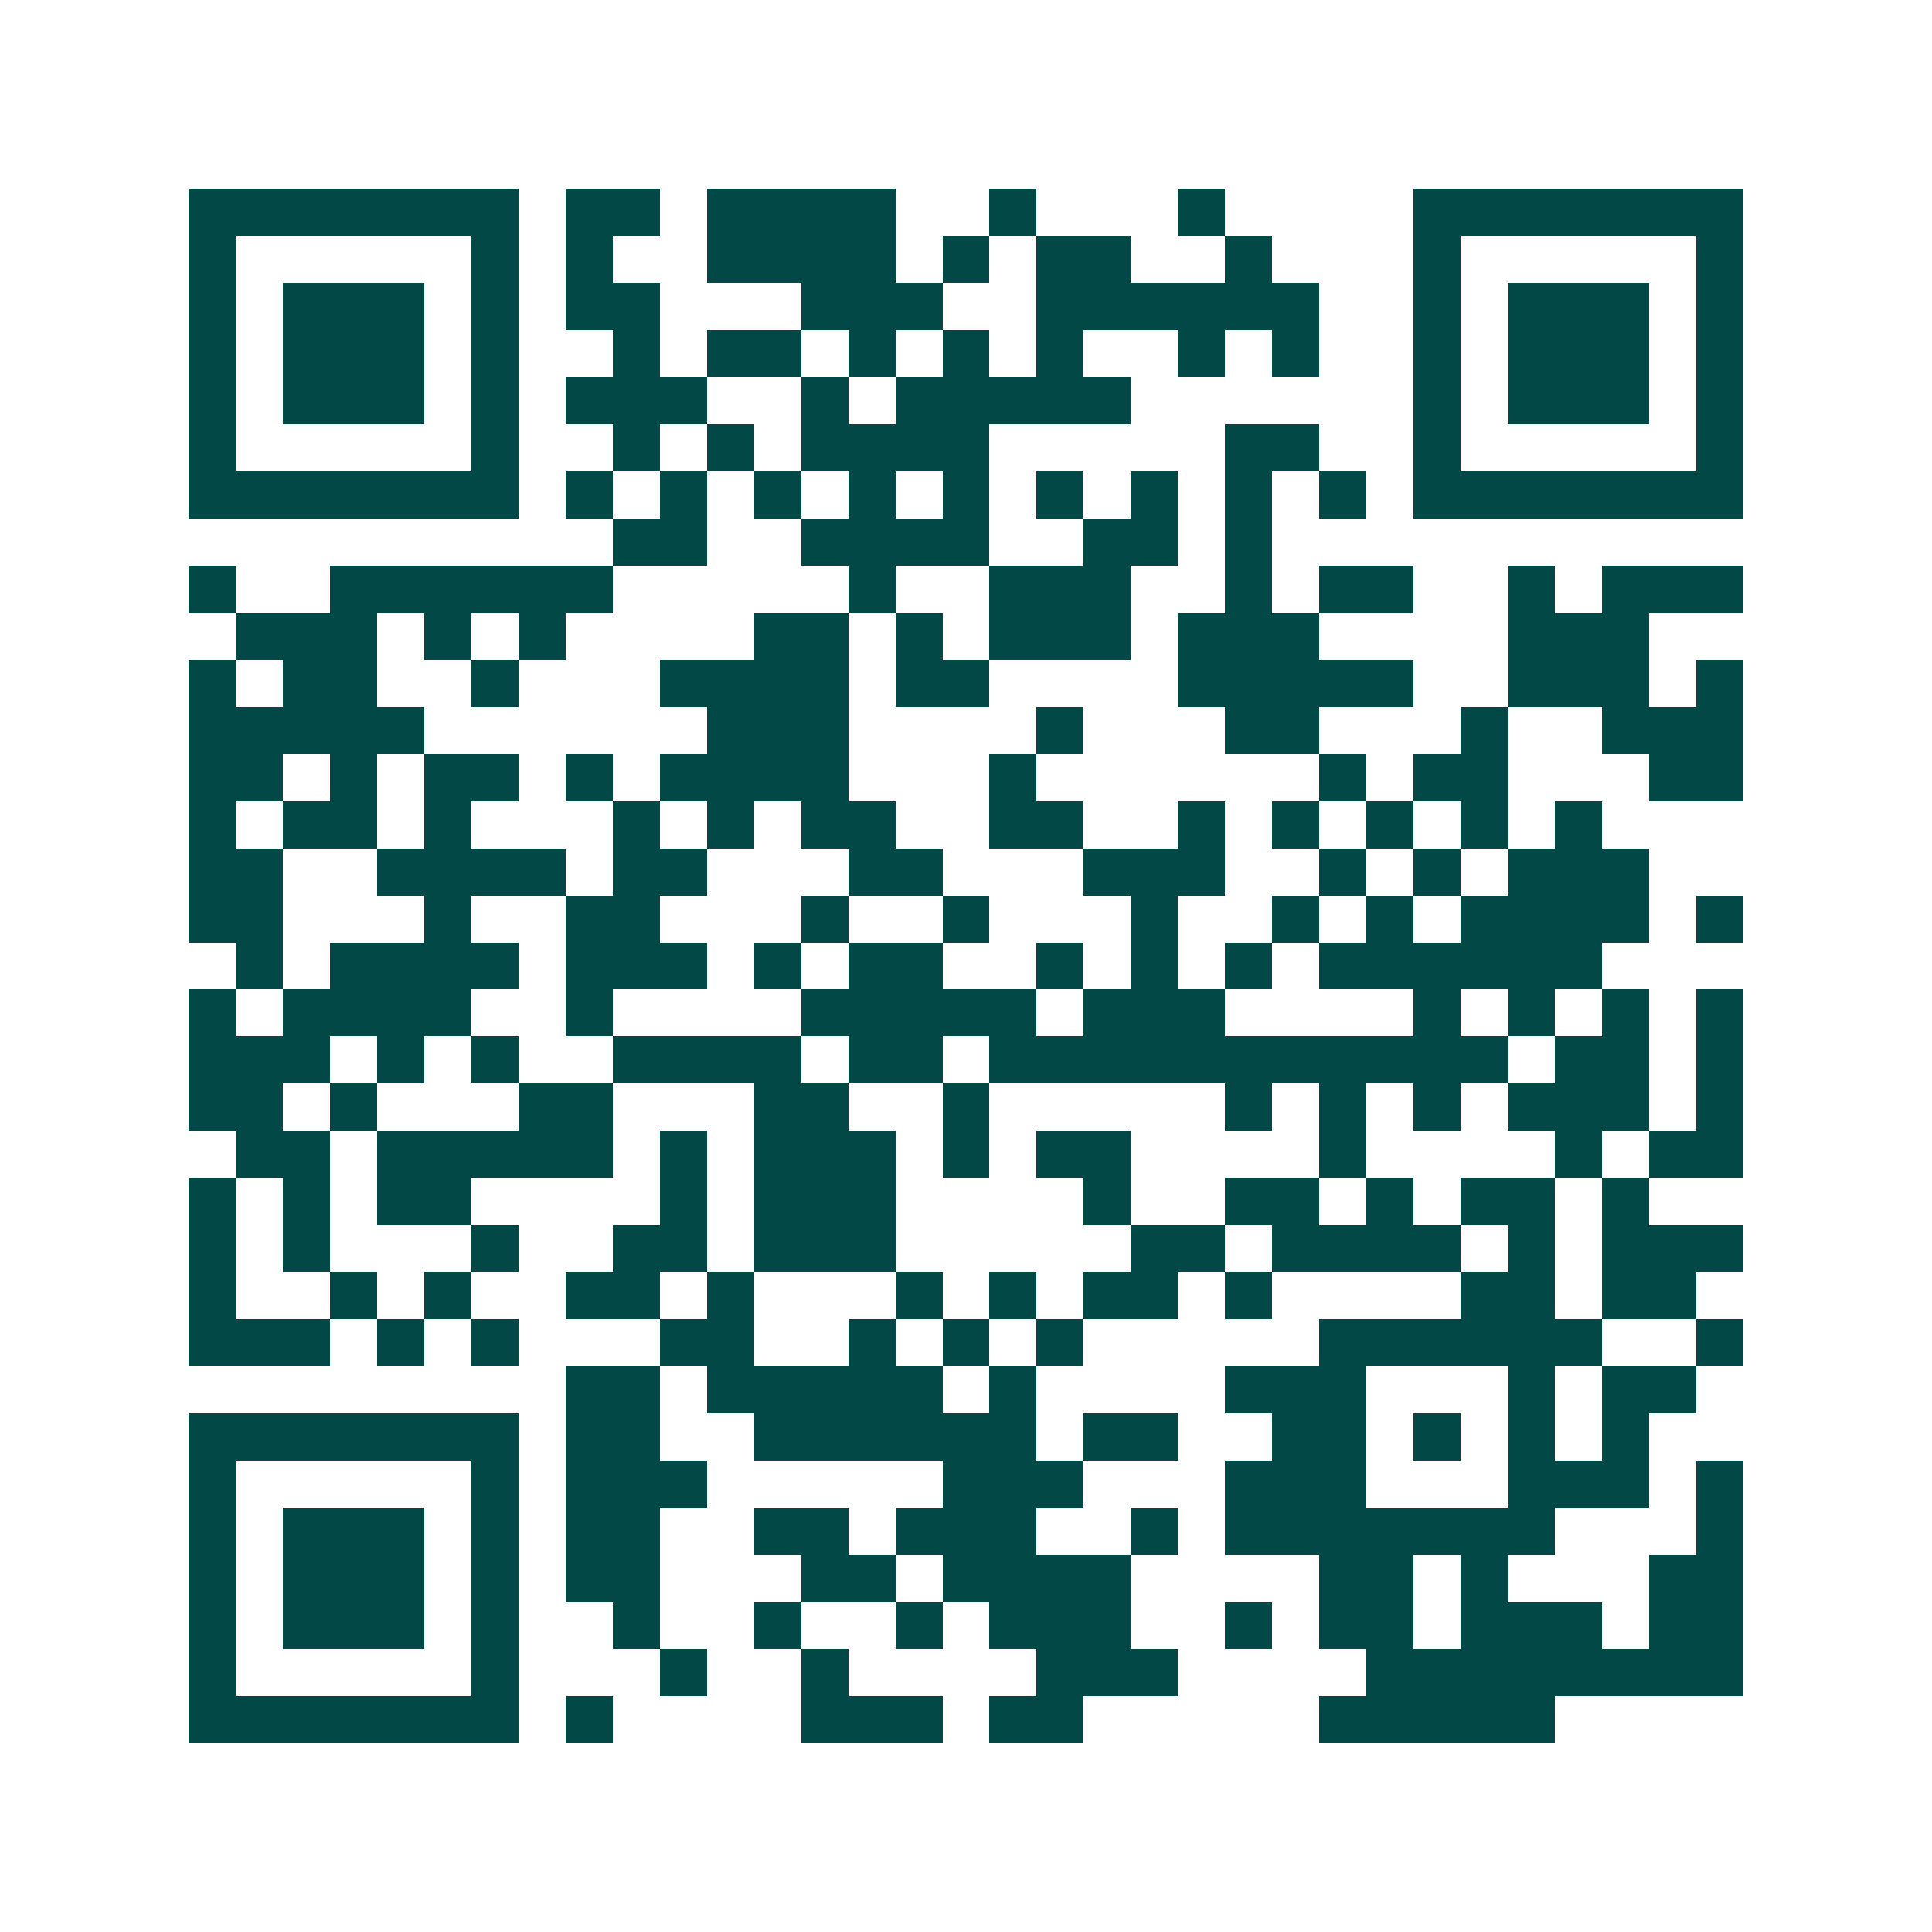 <svg xmlns="http://www.w3.org/2000/svg" width="200" height="200" viewBox="0 0 41 41" shape-rendering="crispEdges"><path fill="#ffffff" d="M0 0h41v41H0z"/><path stroke="#014847" d="M4 4.5h7m1 0h2m1 0h4m2 0h1m3 0h1m4 0h7M4 5.5h1m5 0h1m1 0h1m2 0h4m1 0h1m1 0h2m2 0h1m3 0h1m5 0h1M4 6.5h1m1 0h3m1 0h1m1 0h2m3 0h3m2 0h6m2 0h1m1 0h3m1 0h1M4 7.5h1m1 0h3m1 0h1m2 0h1m1 0h2m1 0h1m1 0h1m1 0h1m2 0h1m1 0h1m2 0h1m1 0h3m1 0h1M4 8.5h1m1 0h3m1 0h1m1 0h3m2 0h1m1 0h5m6 0h1m1 0h3m1 0h1M4 9.5h1m5 0h1m2 0h1m1 0h1m1 0h4m5 0h2m2 0h1m5 0h1M4 10.5h7m1 0h1m1 0h1m1 0h1m1 0h1m1 0h1m1 0h1m1 0h1m1 0h1m1 0h1m1 0h7M13 11.5h2m2 0h4m2 0h2m1 0h1M4 12.5h1m2 0h6m5 0h1m2 0h3m2 0h1m1 0h2m2 0h1m1 0h3M5 13.5h3m1 0h1m1 0h1m4 0h2m1 0h1m1 0h3m1 0h3m4 0h3M4 14.5h1m1 0h2m2 0h1m3 0h4m1 0h2m4 0h5m2 0h3m1 0h1M4 15.5h5m6 0h3m4 0h1m3 0h2m3 0h1m2 0h3M4 16.5h2m1 0h1m1 0h2m1 0h1m1 0h4m3 0h1m6 0h1m1 0h2m3 0h2M4 17.5h1m1 0h2m1 0h1m3 0h1m1 0h1m1 0h2m2 0h2m2 0h1m1 0h1m1 0h1m1 0h1m1 0h1M4 18.5h2m2 0h4m1 0h2m3 0h2m3 0h3m2 0h1m1 0h1m1 0h3M4 19.5h2m3 0h1m2 0h2m3 0h1m2 0h1m3 0h1m2 0h1m1 0h1m1 0h4m1 0h1M5 20.5h1m1 0h4m1 0h3m1 0h1m1 0h2m2 0h1m1 0h1m1 0h1m1 0h6M4 21.5h1m1 0h4m2 0h1m4 0h5m1 0h3m4 0h1m1 0h1m1 0h1m1 0h1M4 22.5h3m1 0h1m1 0h1m2 0h4m1 0h2m1 0h11m1 0h2m1 0h1M4 23.5h2m1 0h1m3 0h2m3 0h2m2 0h1m5 0h1m1 0h1m1 0h1m1 0h3m1 0h1M5 24.5h2m1 0h5m1 0h1m1 0h3m1 0h1m1 0h2m4 0h1m4 0h1m1 0h2M4 25.5h1m1 0h1m1 0h2m4 0h1m1 0h3m4 0h1m2 0h2m1 0h1m1 0h2m1 0h1M4 26.5h1m1 0h1m3 0h1m2 0h2m1 0h3m5 0h2m1 0h4m1 0h1m1 0h3M4 27.5h1m2 0h1m1 0h1m2 0h2m1 0h1m3 0h1m1 0h1m1 0h2m1 0h1m4 0h2m1 0h2M4 28.5h3m1 0h1m1 0h1m3 0h2m2 0h1m1 0h1m1 0h1m5 0h6m2 0h1M12 29.5h2m1 0h5m1 0h1m4 0h3m3 0h1m1 0h2M4 30.5h7m1 0h2m2 0h6m1 0h2m2 0h2m1 0h1m1 0h1m1 0h1M4 31.5h1m5 0h1m1 0h3m5 0h3m3 0h3m3 0h3m1 0h1M4 32.5h1m1 0h3m1 0h1m1 0h2m2 0h2m1 0h3m2 0h1m1 0h7m3 0h1M4 33.5h1m1 0h3m1 0h1m1 0h2m3 0h2m1 0h4m4 0h2m1 0h1m3 0h2M4 34.5h1m1 0h3m1 0h1m2 0h1m2 0h1m2 0h1m1 0h3m2 0h1m1 0h2m1 0h3m1 0h2M4 35.5h1m5 0h1m3 0h1m2 0h1m4 0h3m4 0h8M4 36.5h7m1 0h1m4 0h3m1 0h2m5 0h5"/></svg>
